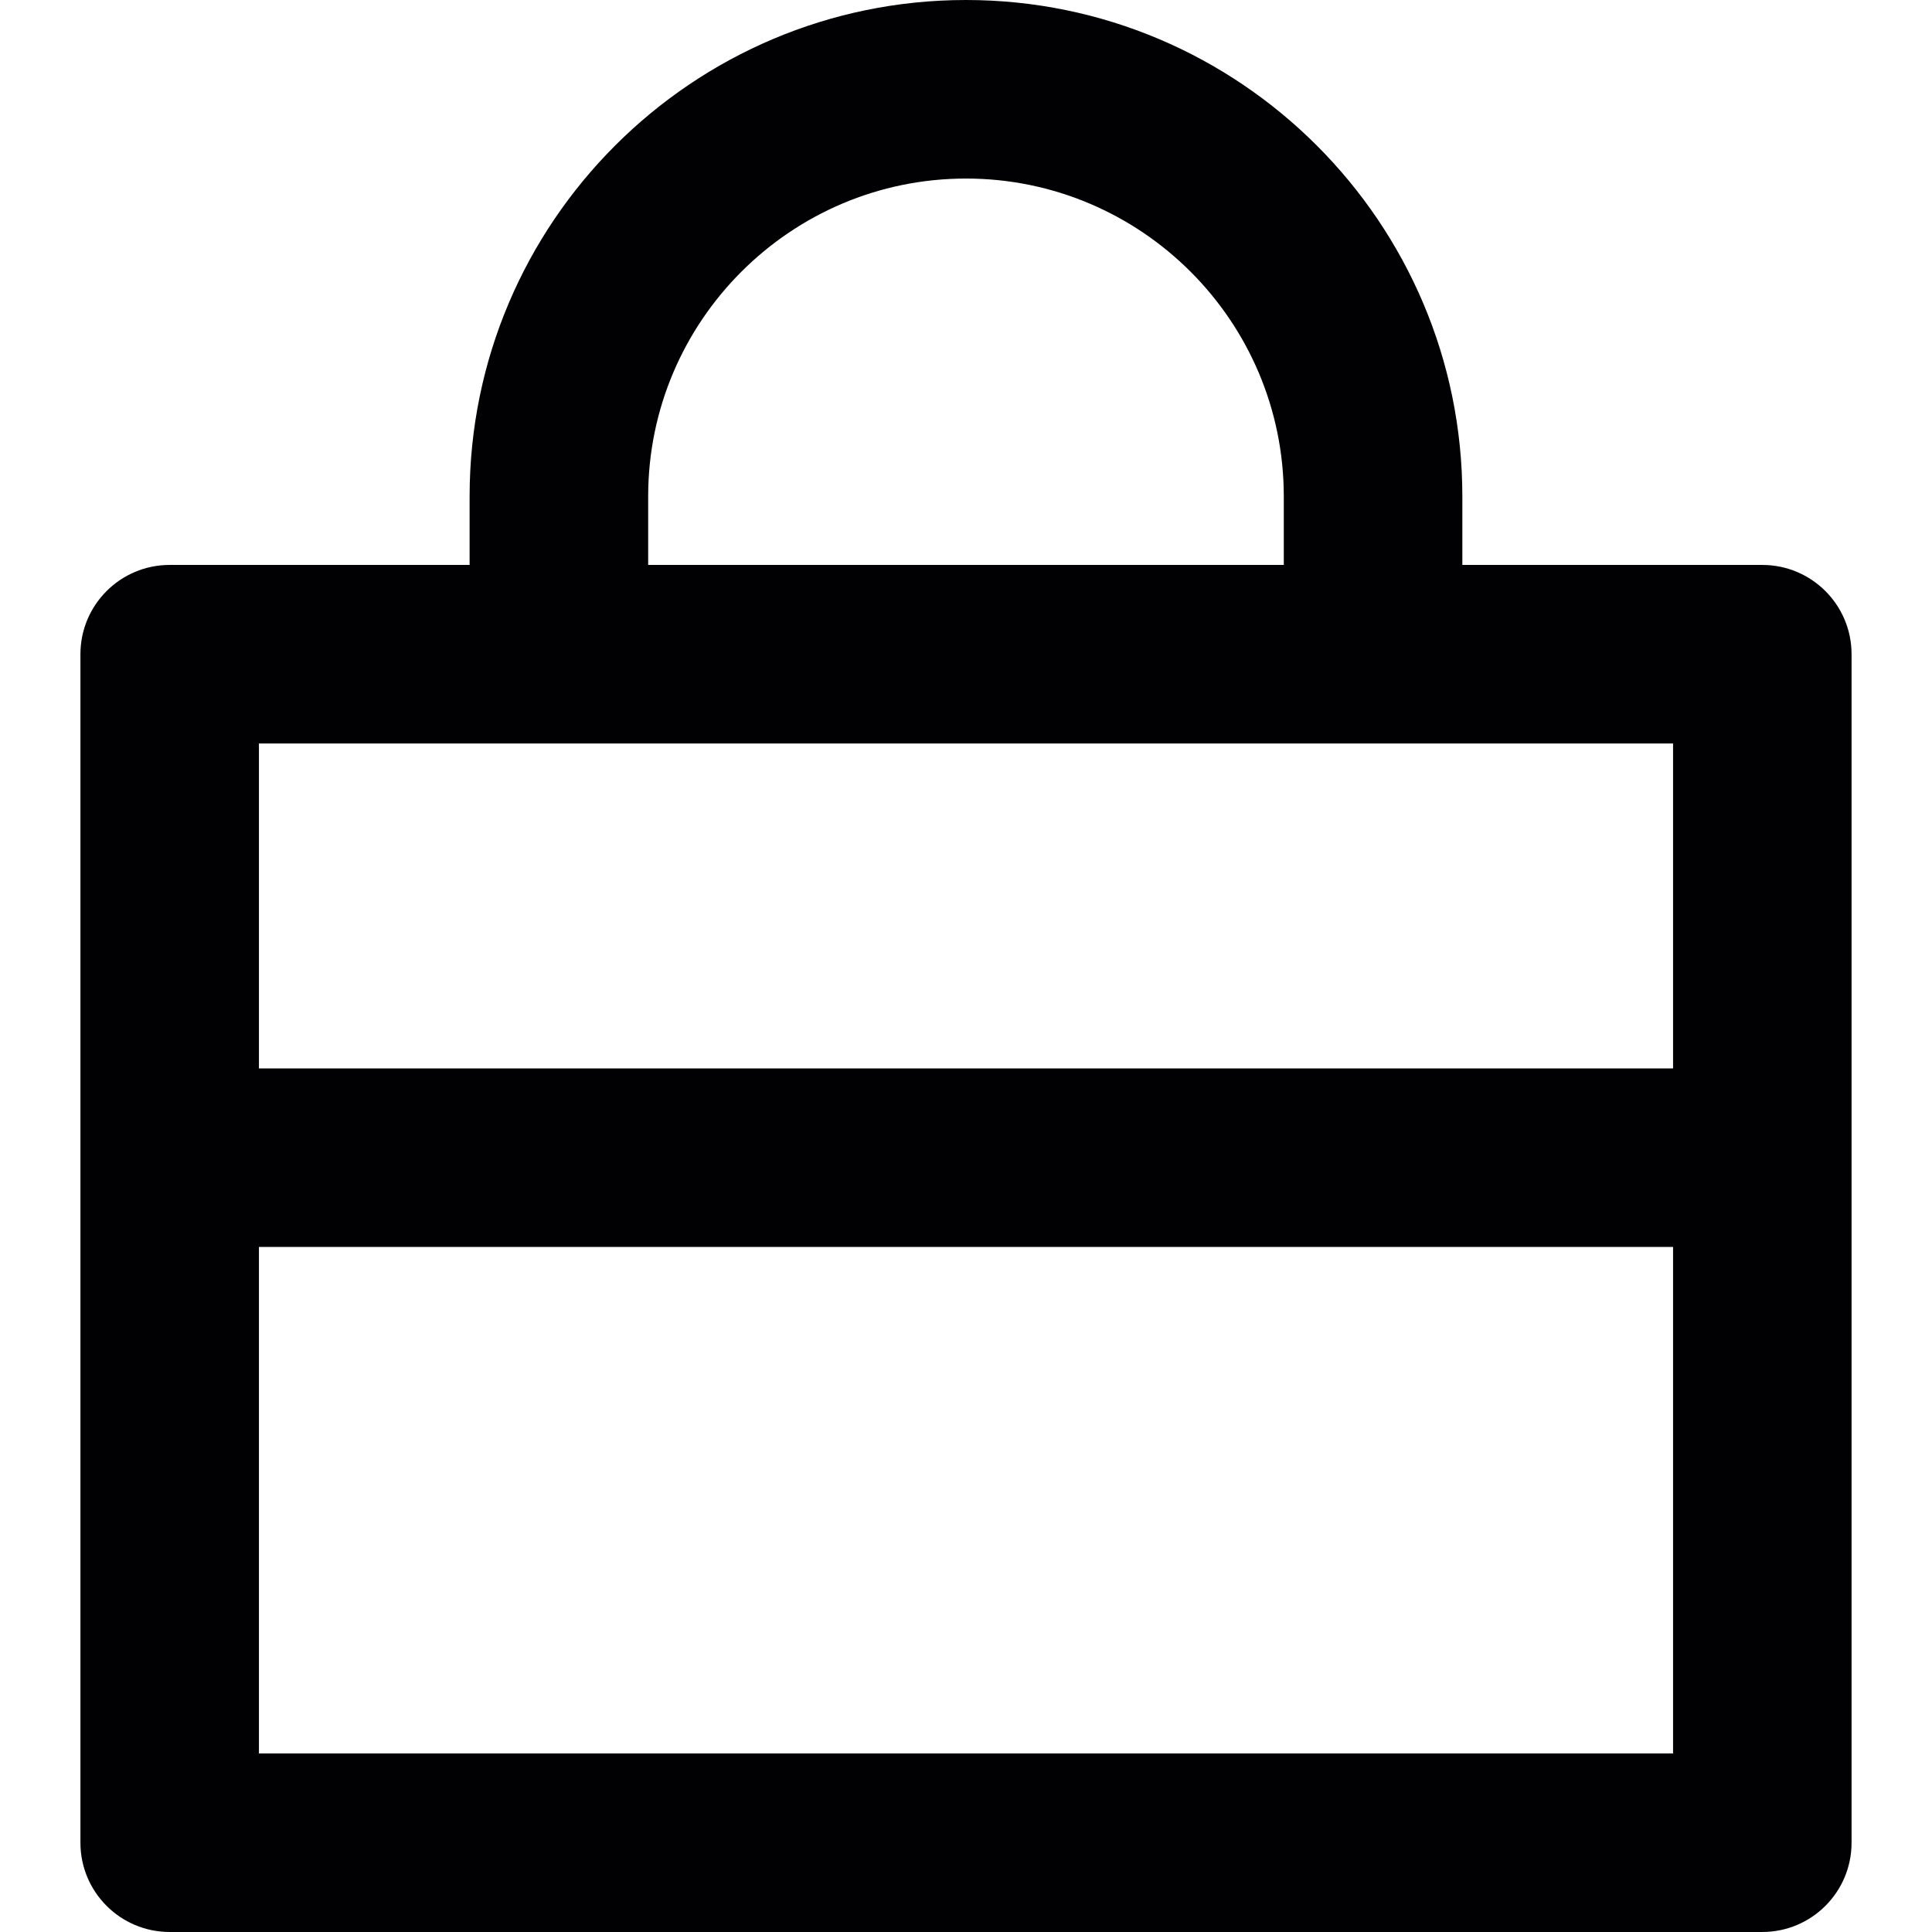 <?xml version="1.0" encoding="iso-8859-1"?>
<!-- Generator: Adobe Illustrator 18.1.1, SVG Export Plug-In . SVG Version: 6.00 Build 0)  -->
<svg version="1.1" id="Capa_1" xmlns="http://www.w3.org/2000/svg" xmlns:xlink="http://www.w3.org/1999/xlink" x="0px" y="0px"
	 viewBox="0 0 221.517 221.517" style="enable-background:new 0 0 221.517 221.517;" xml:space="preserve">
<g>
	<g>
		<path style="fill:#010002;" d="M202.059,64.774h-34.391v-7.859C167.667,25.526,142.142,0,110.758,0
			C79.37,0,53.844,25.526,53.844,56.914v7.859H19.458c-5.657,0-10.236,4.585-10.236,10.236v136.27
			c0,5.651,4.58,10.236,10.236,10.236h182.6c5.657,0,10.236-4.585,10.236-10.236V75.01
			C212.295,69.359,207.715,64.774,202.059,64.774z M74.317,56.914c0-20.097,16.35-36.442,36.442-36.442s36.436,16.344,36.436,36.442
			v7.859H74.317V56.914z M191.828,85.246v37.258H29.689V85.246H191.828z M29.689,201.044v-58.073h162.139v58.073H29.689z"/>
	</g>
</g>
<g>
</g>
<g>
</g>
<g>
</g>
<g>
</g>
<g>
</g>
<g>
</g>
<g>
</g>
<g>
</g>
<g>
</g>
<g>
</g>
<g>
</g>
<g>
</g>
<g>
</g>
<g>
</g>
<g>
</g>
</svg>
